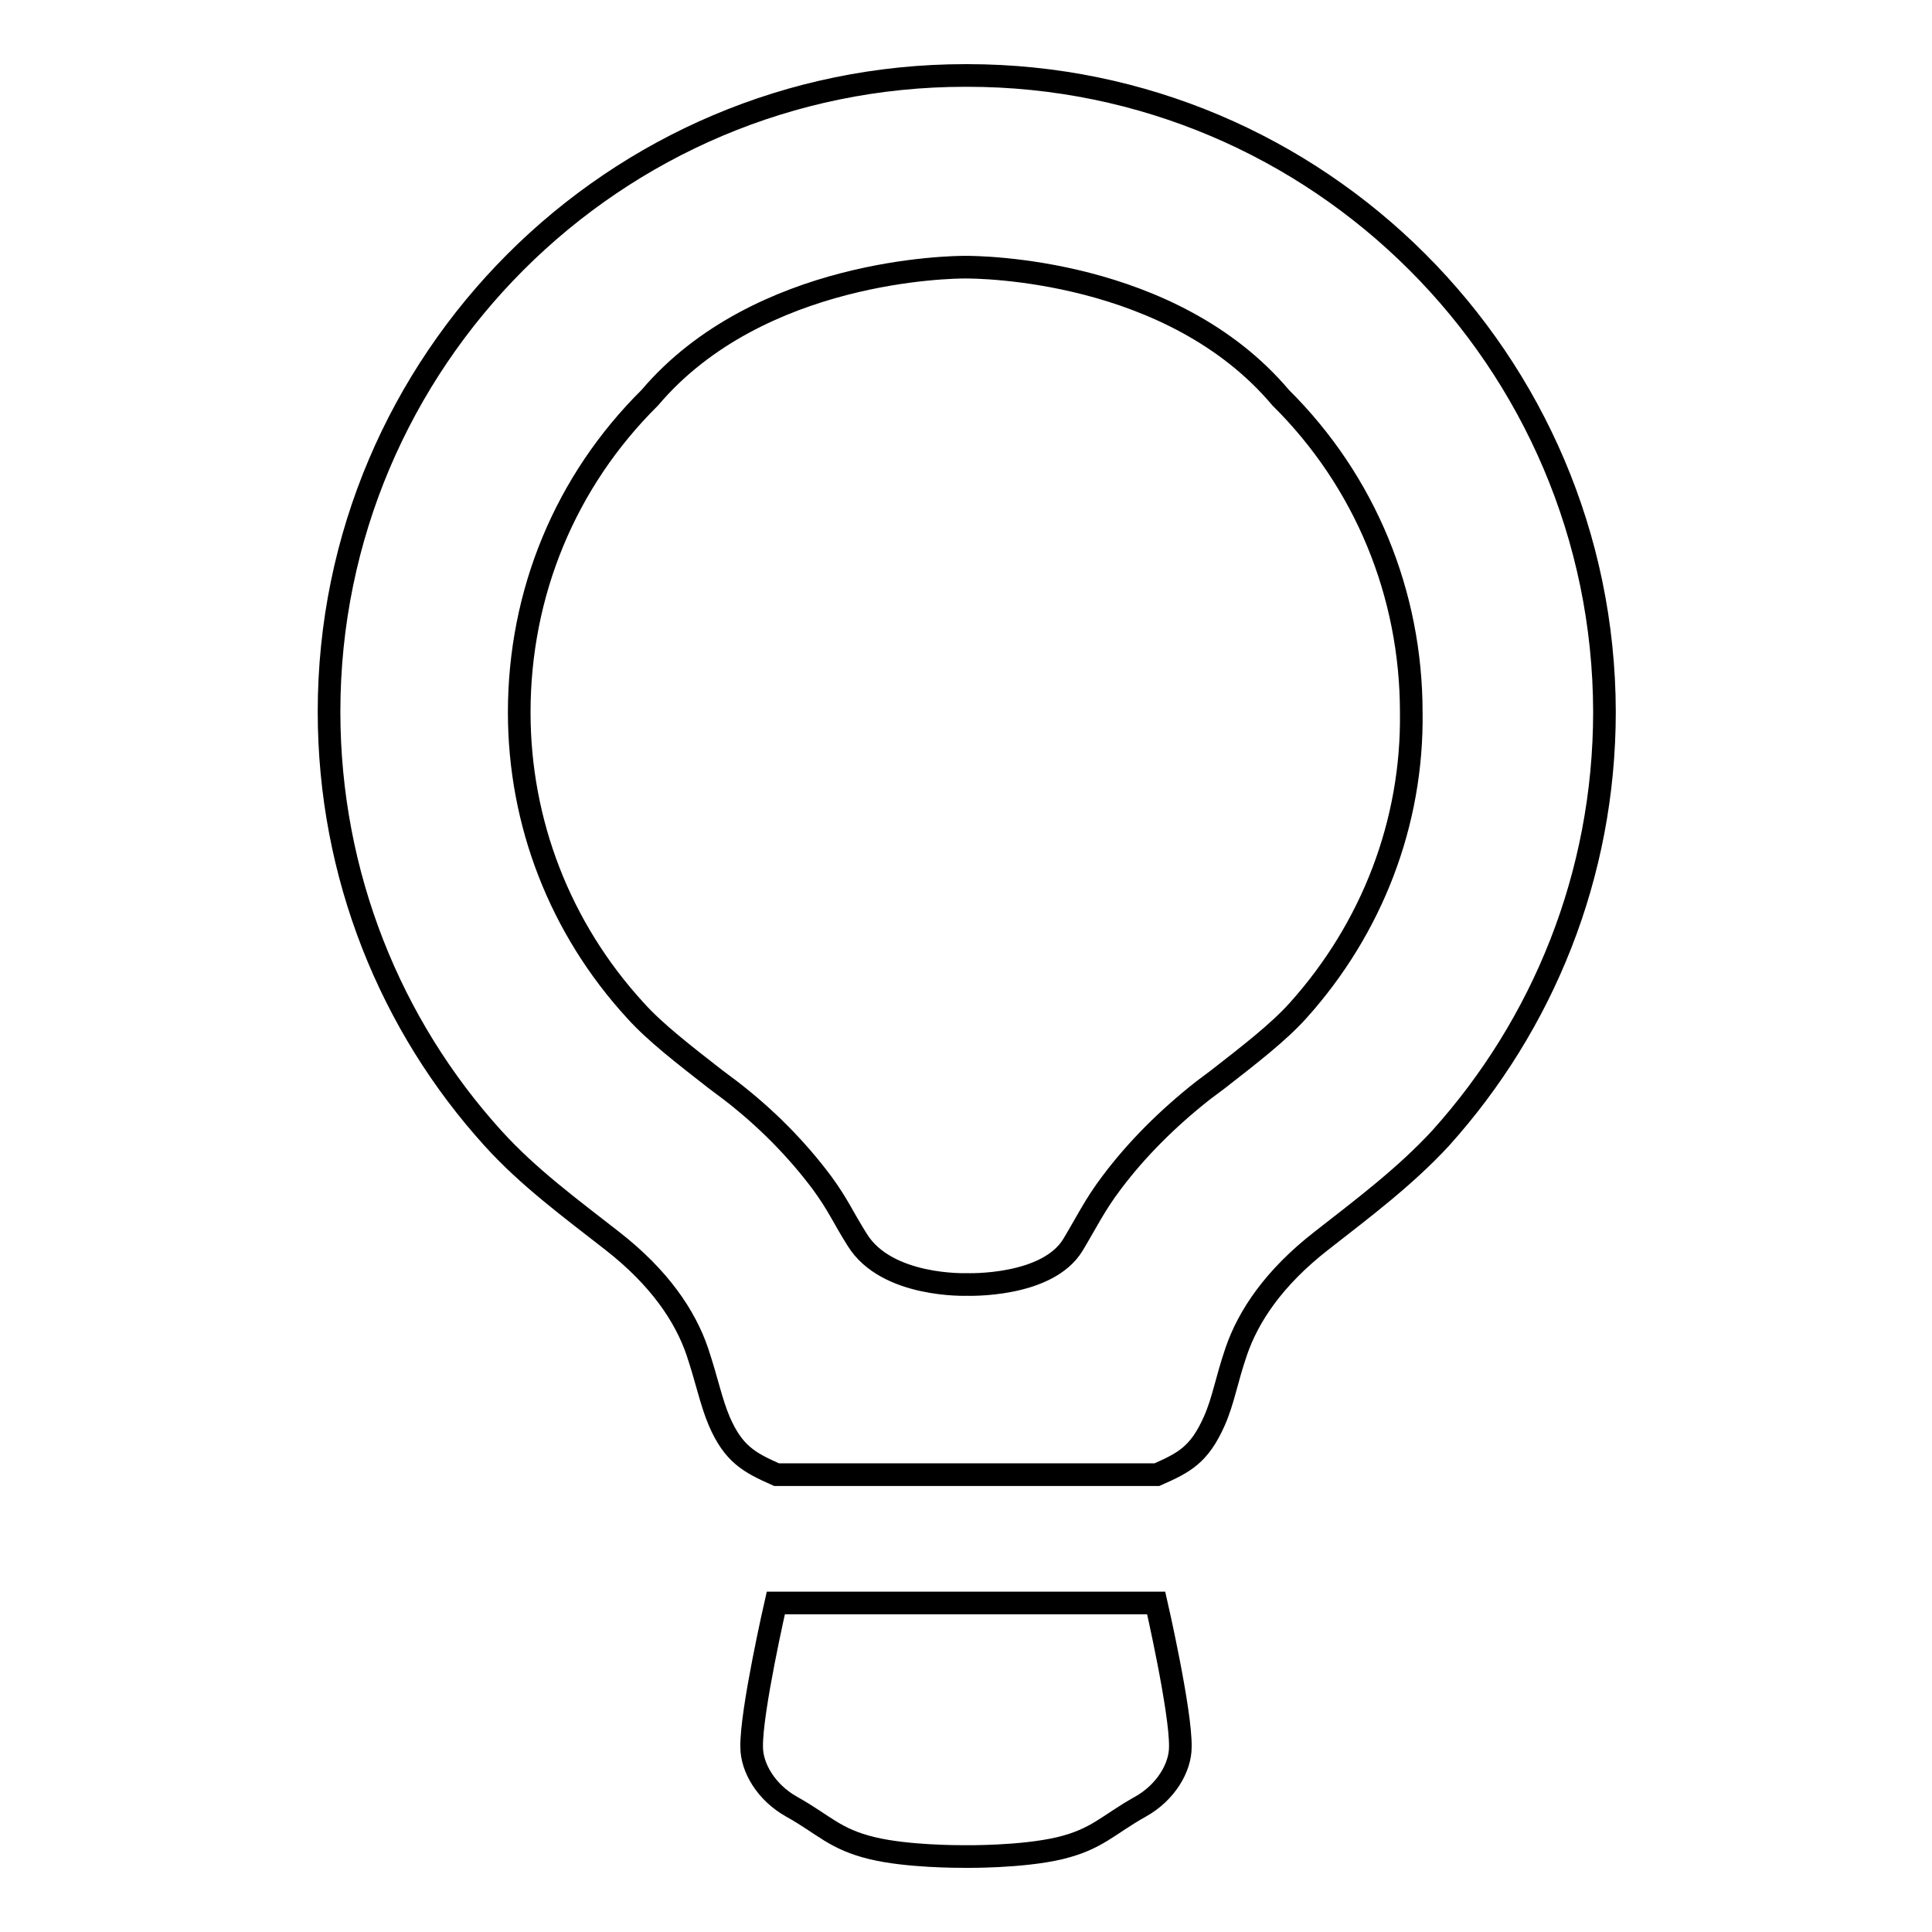 <?xml version="1.0" encoding="utf-8"?>
<!-- Svg Vector Icons : http://www.onlinewebfonts.com/icon -->
<!DOCTYPE svg PUBLIC "-//W3C//DTD SVG 1.1//EN" "http://www.w3.org/Graphics/SVG/1.1/DTD/svg11.dtd">
<svg version="1.1" xmlns="http://www.w3.org/2000/svg" xmlns:xlink="http://www.w3.org/1999/xlink" x="0px" y="0px" viewBox="0 0 256 256" enable-background="new 0 0 256 256" xml:space="preserve">
<g><g><path stroke-width="3" fill-opacity="0" stroke="#000000"  d="M102.8,212.4c0,0-3.3,14.4-3.2,19.1c0,2.7,1.9,6,5.3,7.9c4.3,2.4,5.7,4.3,10.7,5.5c4.6,1.1,11.2,1.1,12.3,1.1c0,0,7.4,0.1,12.5-1.1c5-1.2,6.4-3.1,10.7-5.5c3.4-1.9,5.3-5.2,5.3-7.9c0.1-4.7-3.2-19.1-3.2-19.1L102.8,212.4z"/><path stroke-width="3" fill-opacity="0" stroke="#000000"  d="M128.2,10h-0.3c-46.5,0-84.3,37.8-84.3,84.3c0,21.7,8.2,41.6,21.7,56.5c4.7,5.2,10.3,9.3,15.8,13.6c6.3,4.9,9.7,10,11.3,14.7c1.3,3.9,1.8,6.6,2.9,9.2c1.9,4.4,4,5.5,7.6,7.1l25.1,0h0.1h0.1l25.1,0c3.6-1.6,5.6-2.6,7.6-7.1c1.2-2.7,1.6-5.4,2.9-9.2c1.6-4.7,5-9.8,11.3-14.7c5.5-4.3,11.1-8.5,15.8-13.6c13.5-15,21.7-34.8,21.7-56.5C212.5,47.8,174.7,10,128.2,10z M172,133.9c-2.6,2.9-6.5,5.9-10.6,9.1c-0.7,0.5-1.3,1-2,1.5c-4.7,3.7-8.8,7.8-12.1,12.2c-2.2,2.9-3.3,5.2-5.1,8.2c-3.4,5.7-14.1,5.3-14.1,5.3s-10.6,0.4-14.5-5.9c-1.9-3-2.5-4.6-4.7-7.6c-3.3-4.4-7.3-8.5-12.1-12.2c-0.7-0.5-1.3-1-2-1.5c-4.1-3.2-8-6.2-10.6-9.1C74.2,123,68.8,109,68.8,94.4c0-15.8,6.1-30.6,17.3-41.7c14.5-17.1,40.2-17.3,41.8-17.3l0,0c0,0,0,0,0,0c0,0,0,0,0,0h0c0,0,0,0,0,0l0,0c1.7,0,27.3,0.1,41.8,17.3c11.2,11.1,17.3,26,17.3,41.7C187.2,109,181.8,123,172,133.9z"/></g></g>
</svg>